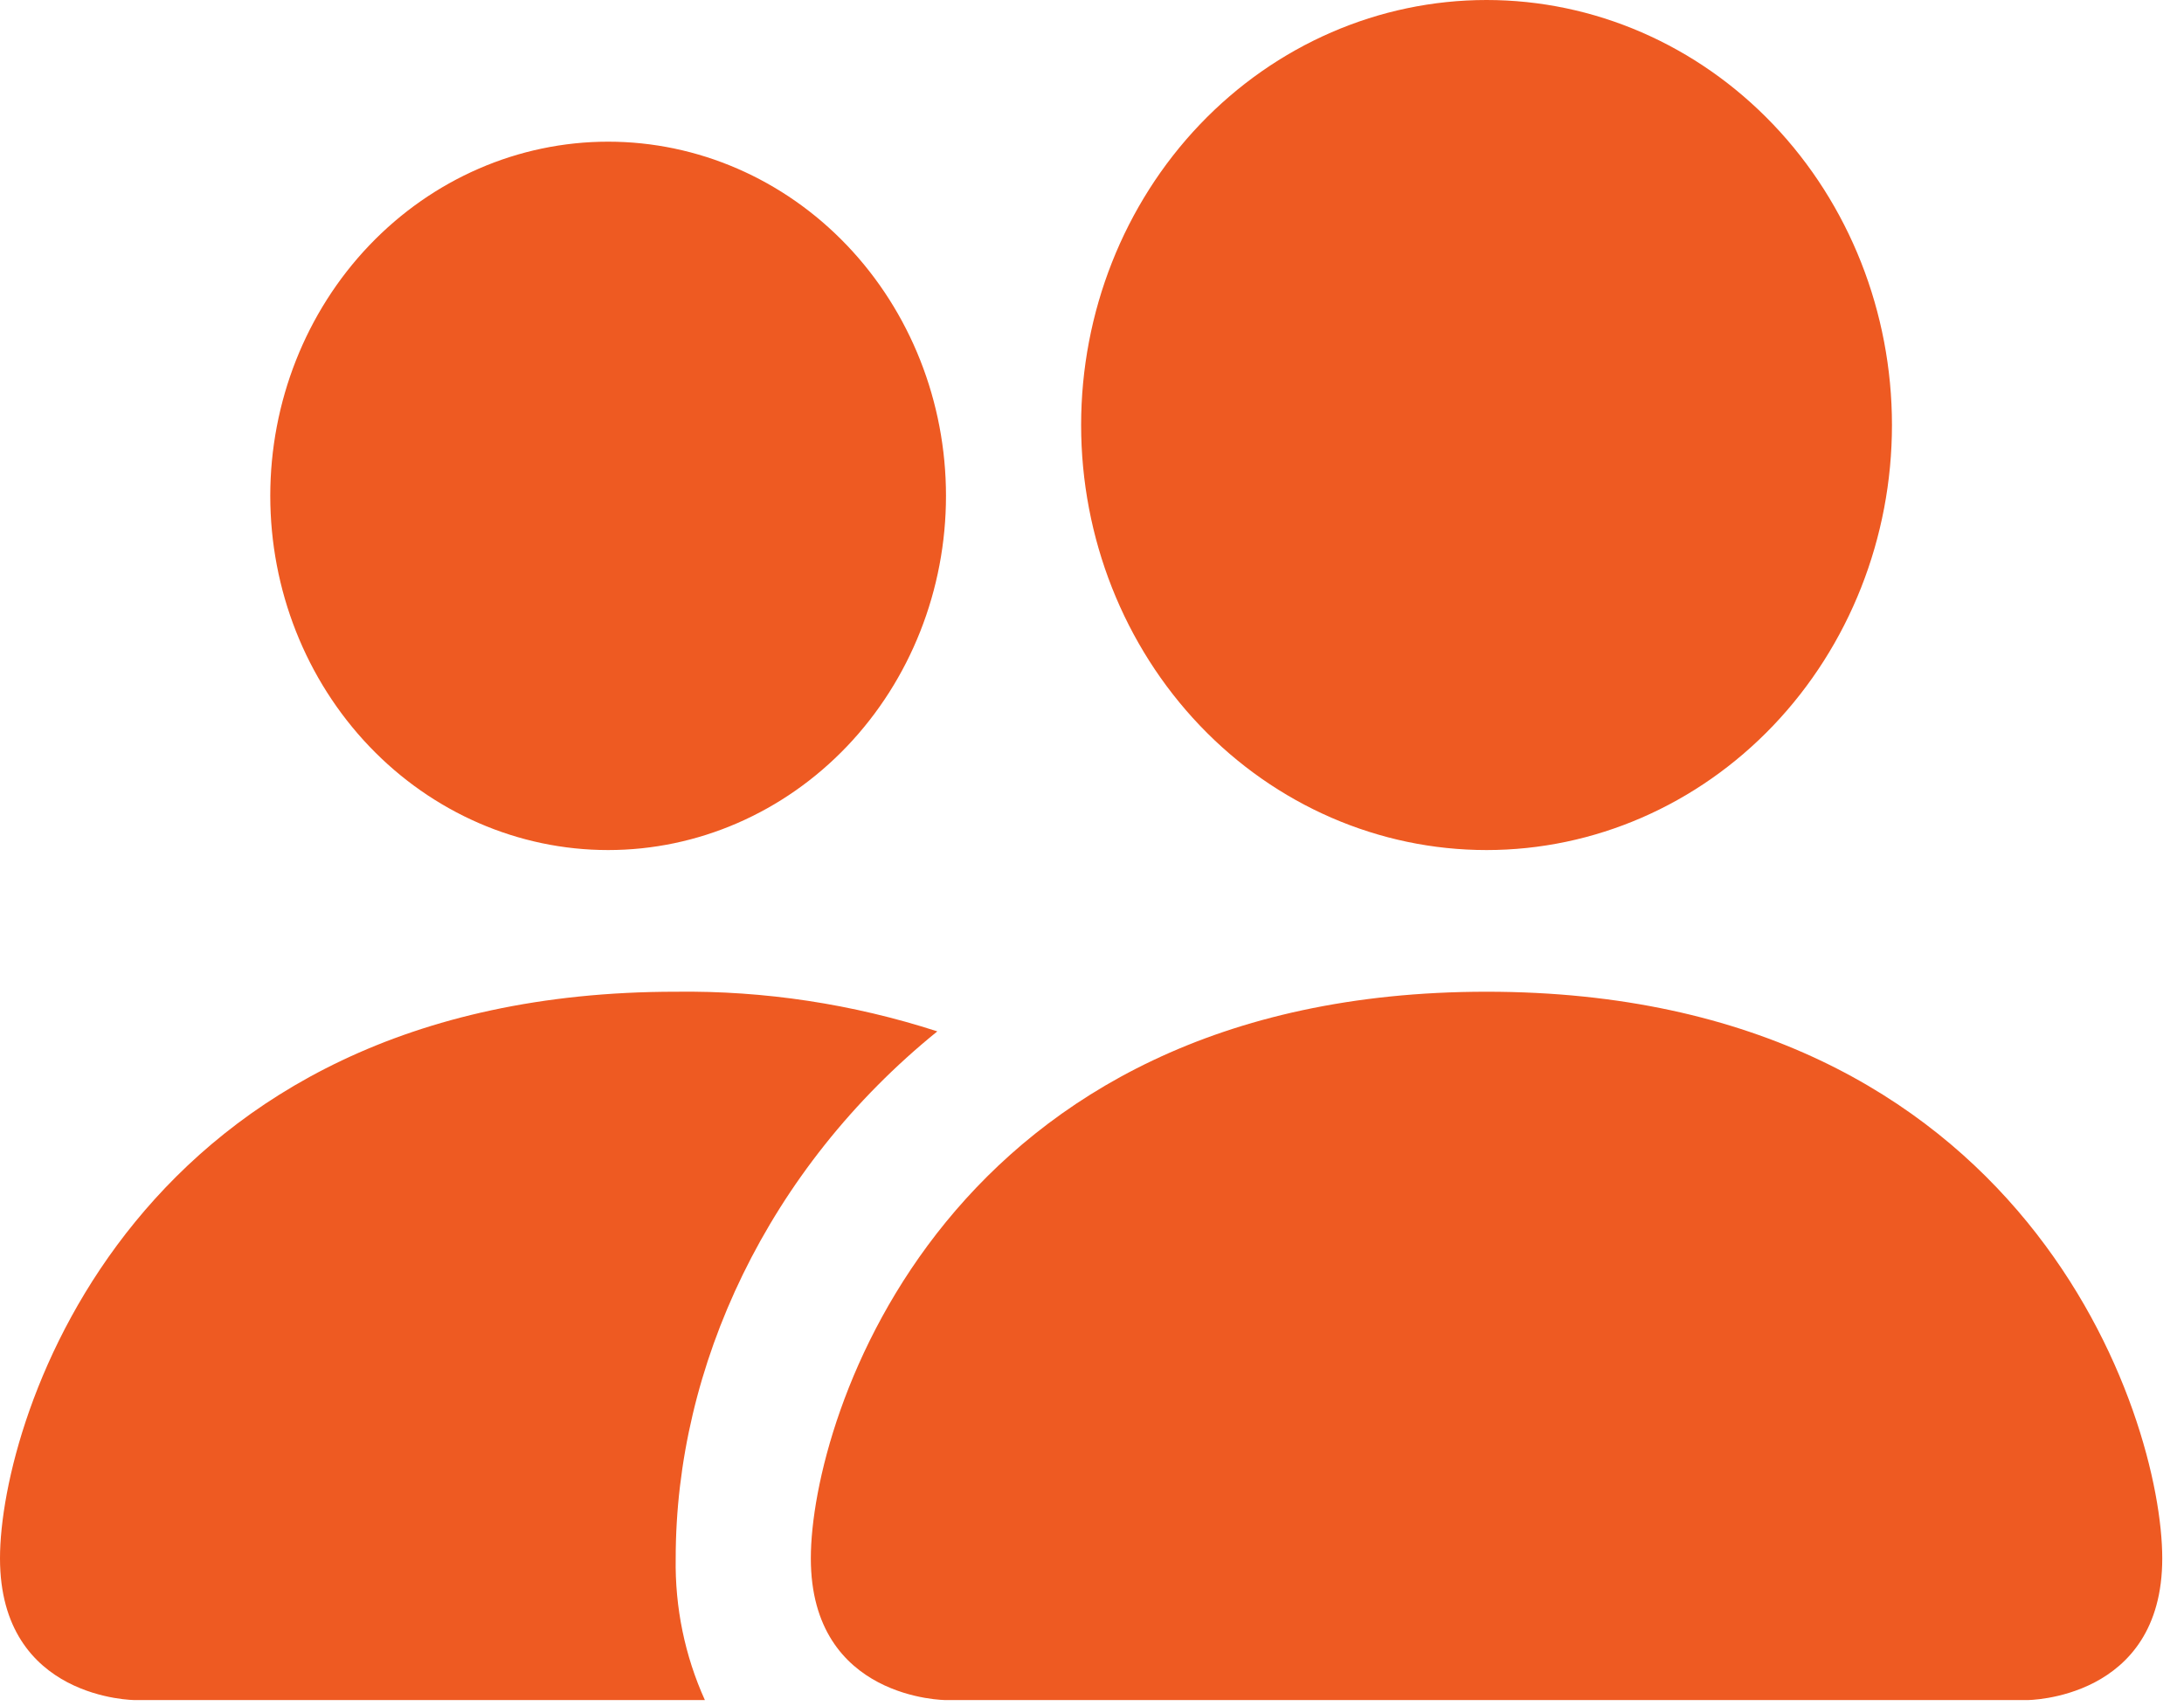 <svg width="96" height="75" viewBox="0 0 96 75" fill="none" xmlns="http://www.w3.org/2000/svg">
<path d="M41.582 74.735C41.582 74.735 35.641 74.735 35.641 68.507C35.641 62.279 41.582 43.596 65.343 43.596C89.103 43.596 95.044 62.279 95.044 68.507C95.044 74.735 89.103 74.735 89.103 74.735H41.582ZM65.343 37.368C70.069 37.368 74.602 35.399 77.944 31.895C81.286 28.391 83.163 23.639 83.163 18.684C83.163 13.729 81.286 8.976 77.944 5.472C74.602 1.968 70.069 0 65.343 0C60.616 0 56.083 1.968 52.741 5.472C49.399 8.976 47.522 13.729 47.522 18.684C47.522 23.639 49.399 28.391 52.741 31.895C56.083 35.399 60.616 37.368 65.343 37.368ZM30.984 74.735C30.104 72.791 29.665 70.659 29.701 68.507C29.701 60.068 33.74 51.38 41.201 45.339C37.478 44.134 33.598 43.545 29.701 43.596C5.94 43.596 0 62.279 0 68.507C0 74.735 5.94 74.735 5.94 74.735H30.984ZM26.731 37.368C30.67 37.368 34.447 35.727 37.232 32.807C40.017 29.887 41.582 25.927 41.582 21.798C41.582 17.668 40.017 13.708 37.232 10.788C34.447 7.868 30.67 6.228 26.731 6.228C22.792 6.228 19.015 7.868 16.23 10.788C13.445 13.708 11.88 17.668 11.88 21.798C11.88 25.927 13.445 29.887 16.23 32.807C19.015 35.727 22.792 37.368 26.731 37.368Z" fill="#EE5A22"/>
</svg>
